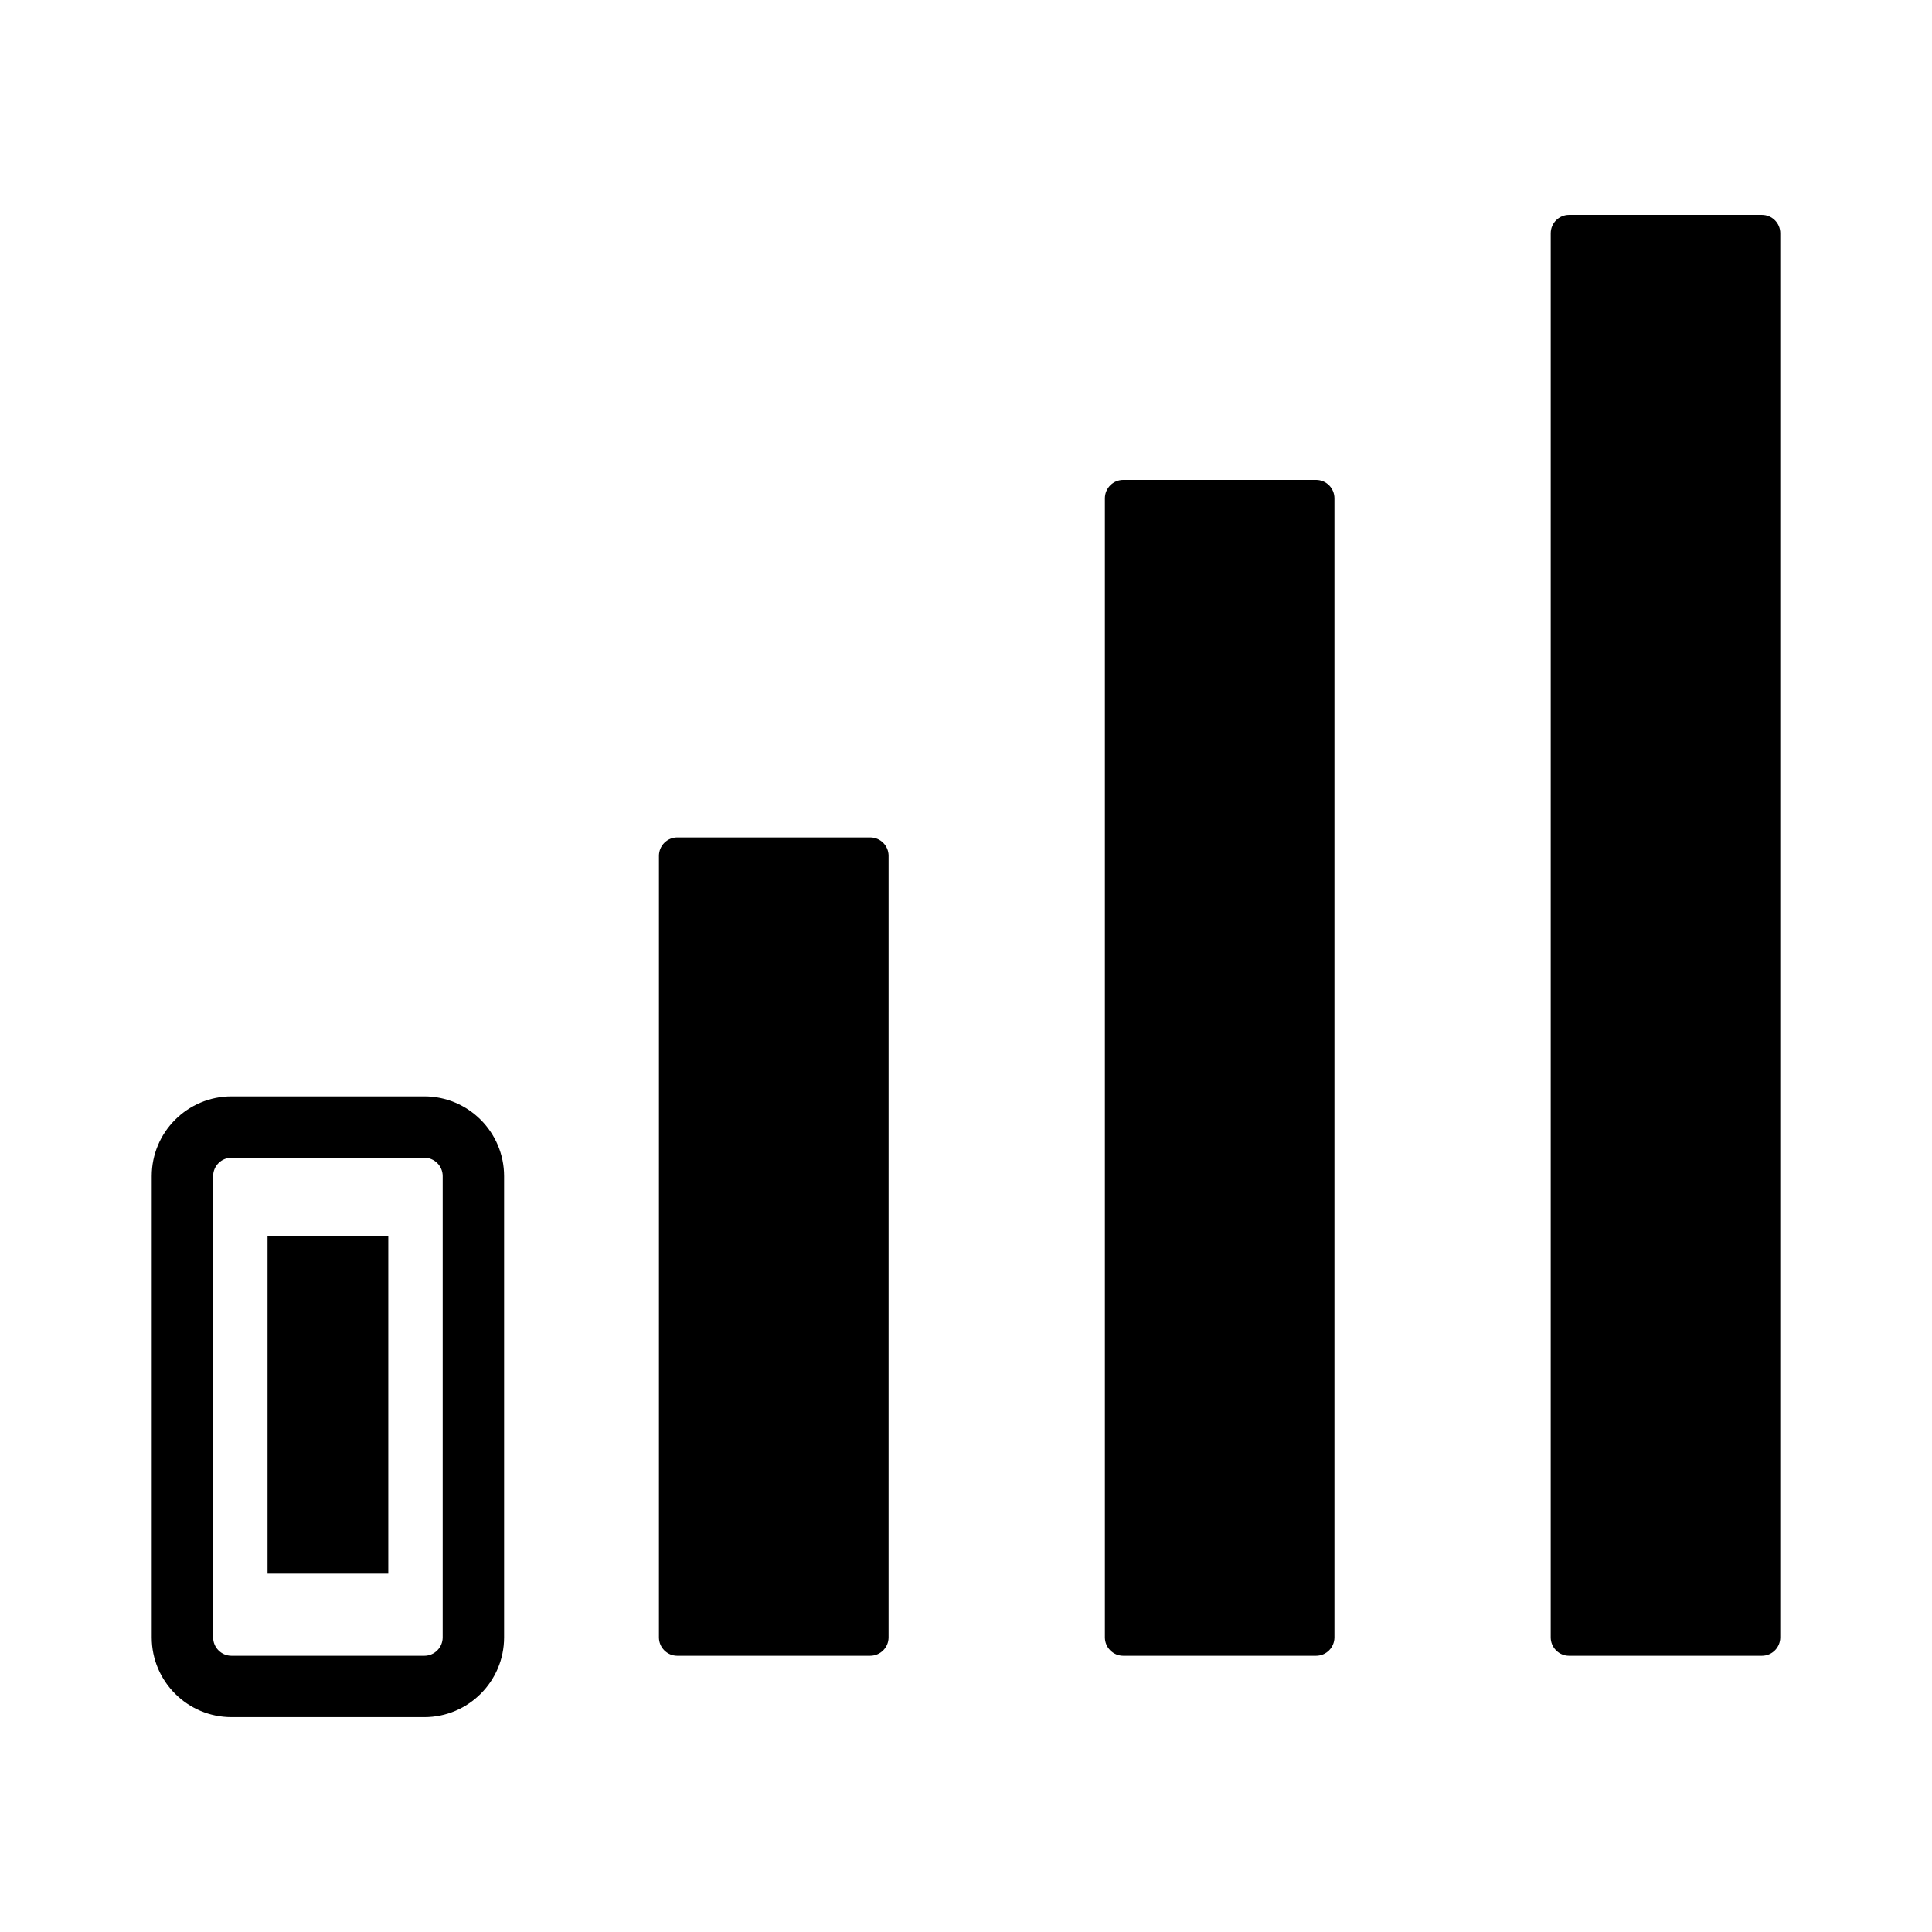<?xml version="1.0" encoding="UTF-8"?>
<!-- Uploaded to: SVG Repo, www.svgrepo.com, Generator: SVG Repo Mixer Tools -->
<svg fill="#000000" width="800px" height="800px" version="1.1" viewBox="144 144 512 512" xmlns="http://www.w3.org/2000/svg">
 <g>
  <path d="m615.79 577.93c0 2.688-2.184 4.871-4.863 4.871h-51.109c-2.68 0-4.863-2.184-4.863-4.871l0.004-372.12c0-2.688 2.184-4.871 4.863-4.871h51.109c2.68 0 4.863 2.184 4.863 4.871z"/>
  <path d="m497.64 577.93c0 2.688-2.184 4.871-4.863 4.871h-51.109c-2.68 0-4.863-2.184-4.863-4.871v-301.88c0-2.688 2.184-4.871 4.863-4.871h51.109c2.68 0 4.863 2.184 4.863 4.871z"/>
  <path d="m379.48 577.93c0 2.688-2.184 4.871-4.883 4.871h-51.109c-2.68 0-4.863-2.184-4.863-4.871l0.004-207.13c0-2.688 2.184-4.871 4.863-4.871h51.109c2.699 0 4.883 2.184 4.883 4.871z"/>
  <path d="m256.45 434.55h-51.105c-11.652 0-21.137 9.477-21.137 21.129v122.25c0 11.652 9.488 21.129 21.137 21.129h51.109c11.652 0 21.137-9.477 21.137-21.129v-122.25c-0.004-11.648-9.488-21.129-21.141-21.129zm4.863 143.38c0 2.688-2.184 4.871-4.863 4.871h-51.105c-2.68 0-4.863-2.184-4.863-4.871v-122.25c0-2.688 2.184-4.871 4.863-4.871h51.109c2.68 0 4.863 2.184 4.863 4.871z"/>
  <path d="m214.9 471.52h32v89.52h-32z"/>
 </g>
</svg>